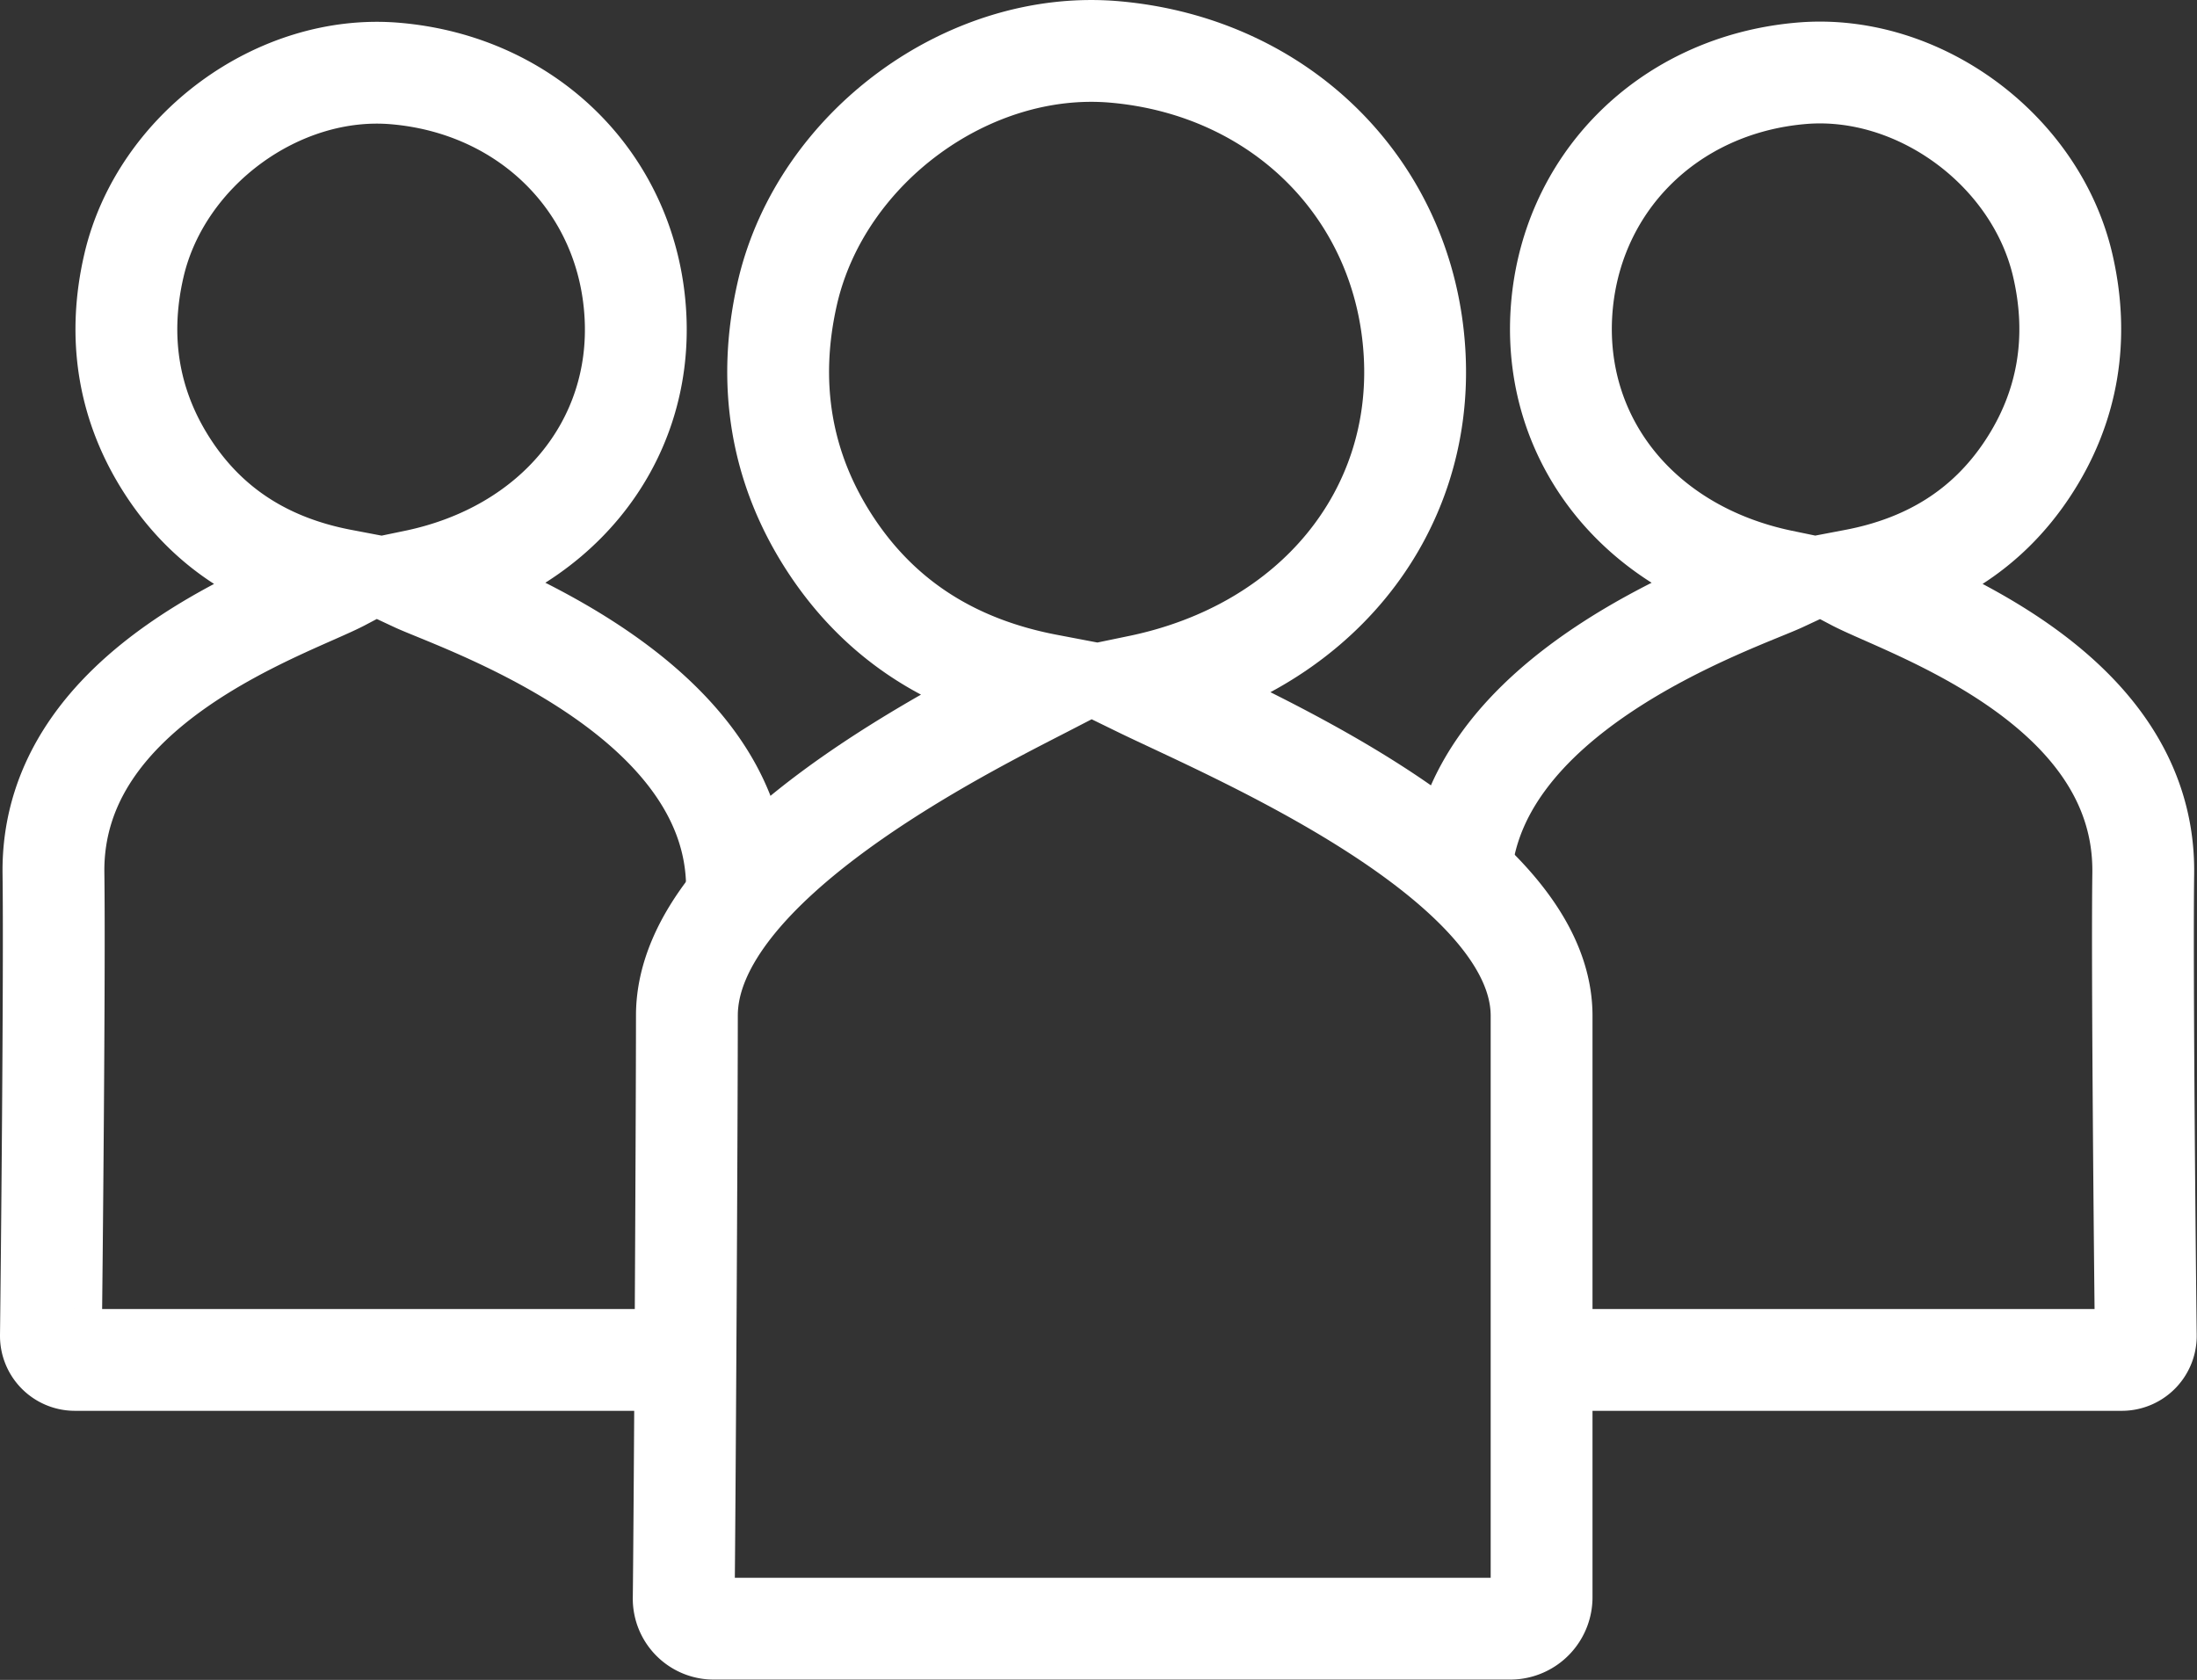 <svg xmlns="http://www.w3.org/2000/svg" viewBox="0 0 302.06 231"><rect x="0" y="0" width="302.06" height="231" fill="#333333" stroke="none"/><g id="Layer_2" data-name="Layer 2"><g id="Layer_1-2" data-name="Layer 1"><path d="M156.63,94.31c12.53,6.12,55.26,23.85,55.32,45.33,0,4.35,0,67.74,0,80a4.32,4.32,0,0,1-4.33,4.32H98.16A4.13,4.13,0,0,1,94,219.82c.13-9.87.43-63.81.44-80.18,0-20.88,38.44-39.72,49.57-45.47-12.58-2.4-22.68-8.51-29.7-19.11s-8.93-22.48-6-35C113,20.24,133.18,5.41,153.23,7.14c23,2,40,19.08,41.26,41.5C195.74,70.71,180.64,89.33,156.63,94.31Z" fill="none" stroke="#fff" stroke-miterlimit="10" stroke-width="14"/><path d="M89,187H10.31A3.3,3.3,0,0,1,7,183.65c.1-7.89.53-50.44.35-63.54C7,94,39.79,83.55,47,79.74c-10.07-1.92-18.15-6.81-23.76-15.3s-7.15-18-4.81-28C22.15,20.59,38.32,8.73,54.36,10.11c18.39,1.58,32,15.27,33,33.2,1,17.66-11.08,32.55-30.29,36.54,6.07,2.84,44.26,15.35,44.26,42.26" fill="none" stroke="#fff" stroke-miterlimit="10" stroke-width="14"/><path d="M213,187h78.72a3.3,3.3,0,0,0,3.3-3.35c-.1-7.89-.53-50.44-.35-63.54.35-26.11-32.44-36.56-39.66-40.37,10.07-1.92,18.15-6.81,23.76-15.3s7.15-18,4.82-28c-3.71-15.88-19.89-27.74-35.93-26.36-18.38,1.58-32,15.27-33,33.2C213.7,61,225.77,75.86,245,79.85c-6.08,2.84-44.26,15.35-44.26,42.26" fill="none" stroke="#fff" stroke-miterlimit="10" stroke-width="14"/></g></g></svg>